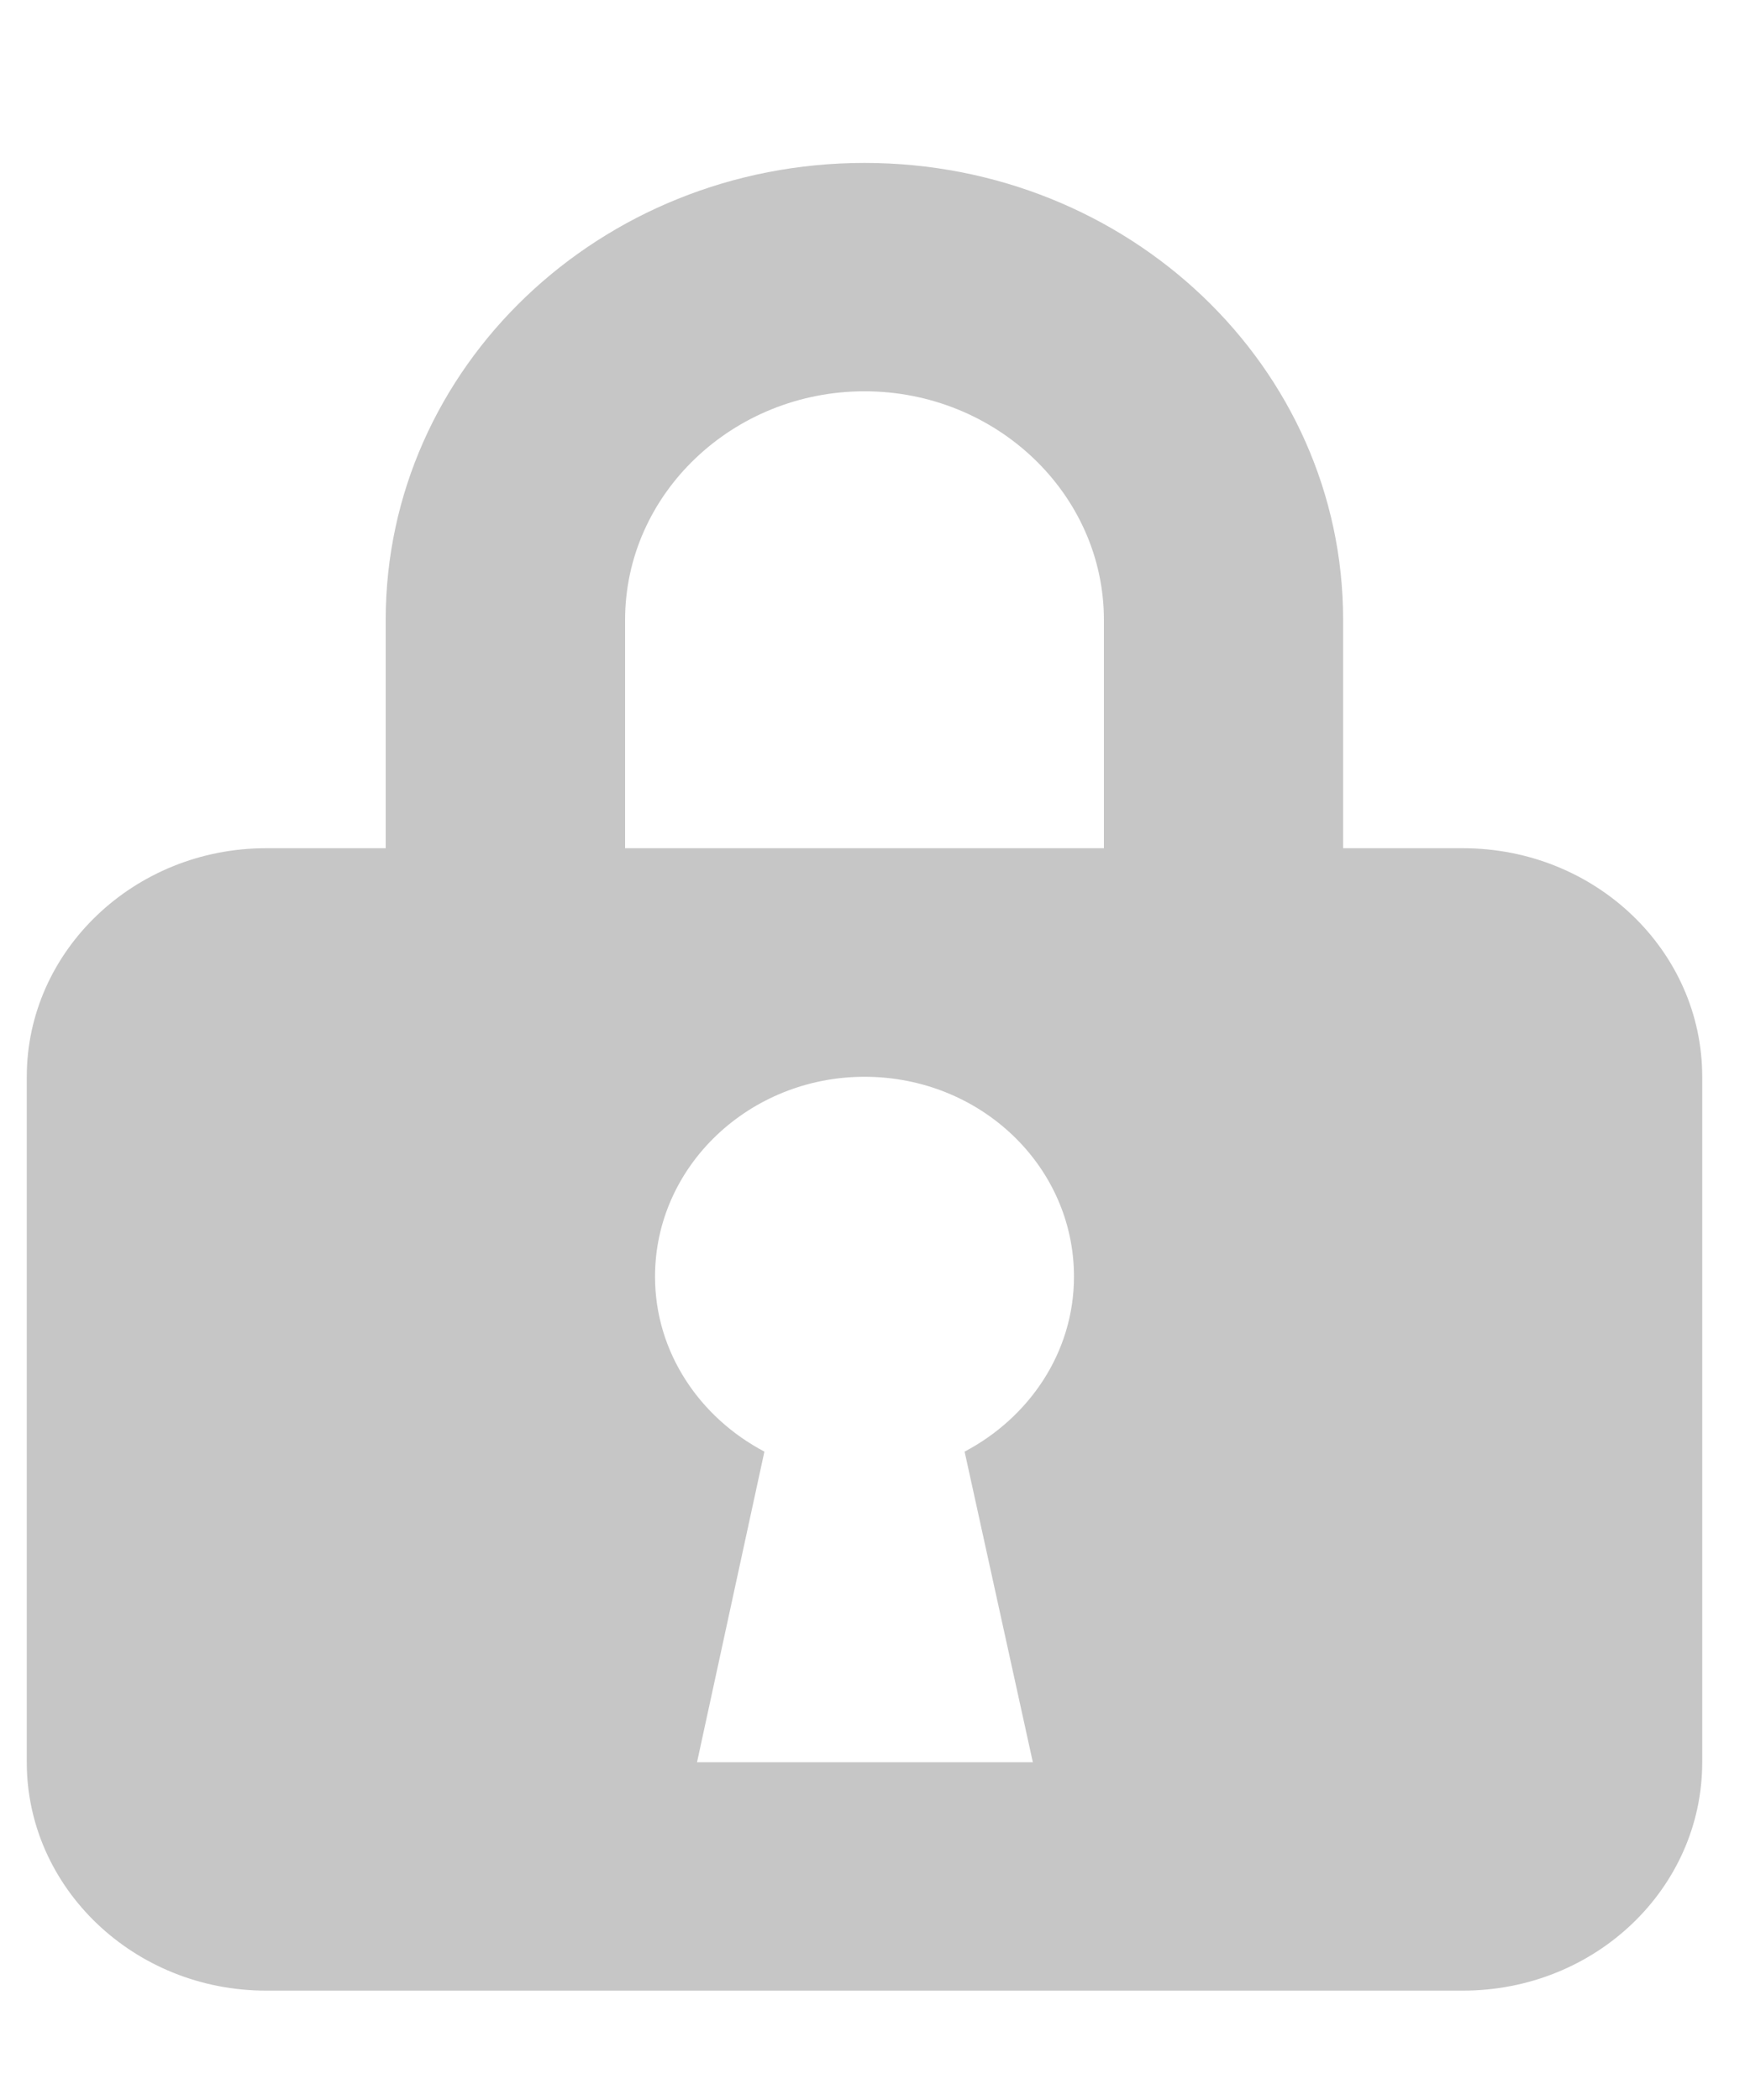 <?xml version="1.0" encoding="UTF-8" standalone="no"?>
<svg width="10px" height="12px" viewBox="0 0 10 12" version="1.1" xmlns="http://www.w3.org/2000/svg" xmlns:xlink="http://www.w3.org/1999/xlink">
    <defs></defs>
    <g id="Page-1" stroke="none" stroke-width="1" fill="none" fill-rule="evenodd">
        <g id="Marketing-Site" transform="translate(-1135, -4329)">
            <rect id="Rectangle-11-Copy" fill="#BFEAF3" x="-8" y="4026" width="1408" height="1393"></rect>
            <g id="Group" transform="translate(246, 4319)">
                <g transform="translate(622, 0)">
                    <rect id="Rectangle-239" fill="#FFFFFF" x="0.816" y="0.486" width="285.92" height="31.334" rx="4"></rect>
                    <path d="M274.675,14.847 L274.675,13.542 C274.675,12.099 273.452,10.931 271.94,10.931 C270.428,10.931 269.204,12.099 269.204,13.542 L269.204,14.847 L268.52,14.847 C267.767,14.847 267.153,15.434 267.153,16.153 L267.153,20.07 C267.153,20.789 267.767,21.375 268.52,21.375 L275.359,21.375 C276.118,21.375 276.727,20.789 276.727,20.07 L276.727,16.153 C276.727,15.434 276.118,14.847 275.359,14.847 L274.675,14.847 Z M273.308,14.847 L270.572,14.847 L270.572,13.542 C270.572,12.823 271.187,12.236 271.94,12.236 C272.693,12.236 273.308,12.823 273.308,13.542 L273.308,14.847 Z M272.902,20.07 L270.983,20.07 L271.368,18.295 C271,18.101 270.743,17.729 270.743,17.295 C270.743,16.663 271.283,16.153 271.94,16.153 C272.602,16.153 273.137,16.663 273.137,17.295 C273.137,17.729 272.88,18.101 272.512,18.295 L272.902,20.07 Z" id="lock-14" fill="#C6C6C6"></path>
                </g>
            </g>
        </g>
    </g>
</svg>